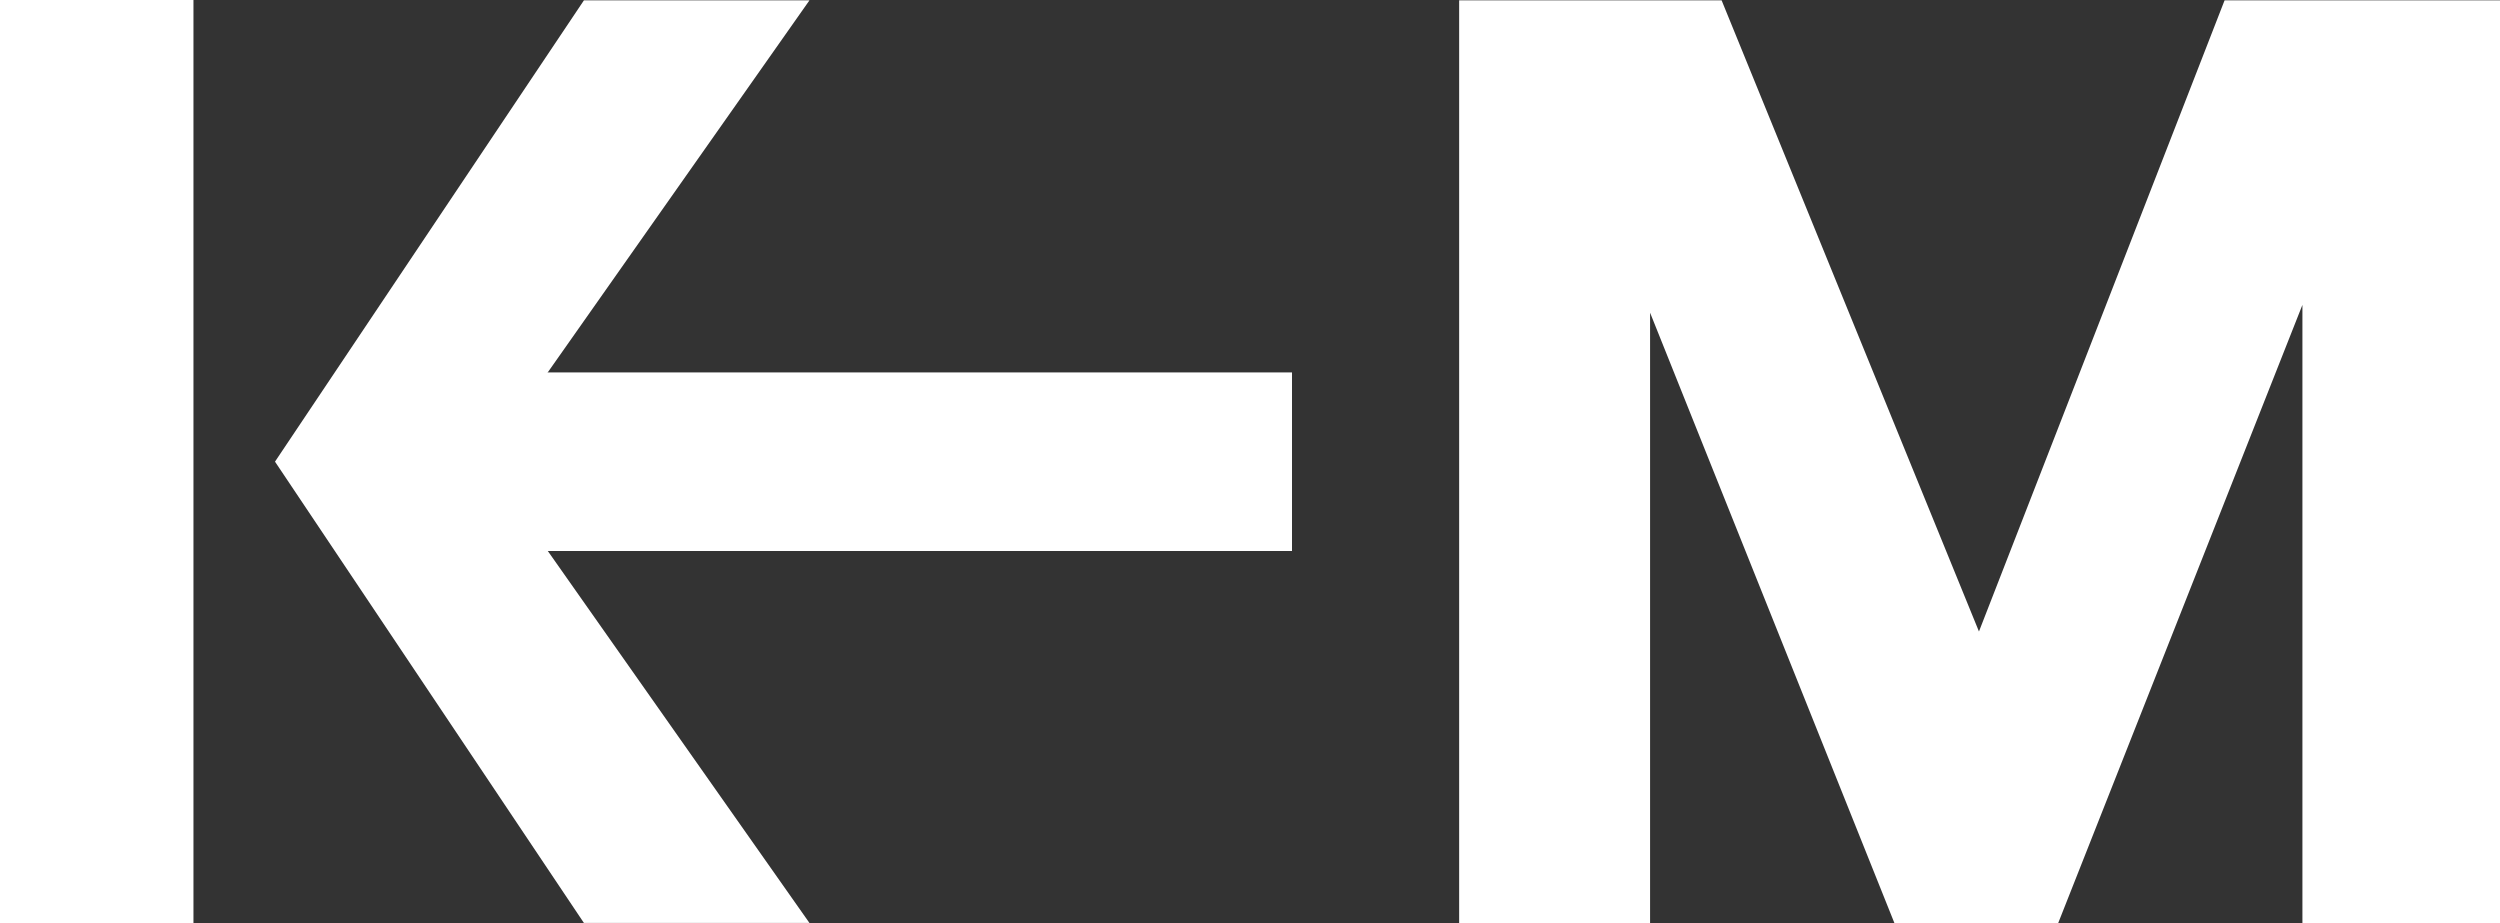 <svg width="65" height="24" viewBox="0 0 65 24" fill="none" xmlns="http://www.w3.org/2000/svg">
<rect x="0" y="0" width="65" height="24" fill="#333333" stroke="none"/>
<path d="M37.938 24V0.009H44.762L51.453 16.419L57.839 0.009H65V24H59.863V7.927L53.513 24H49.255L42.902 8.13V24H37.935H37.938Z" fill="white"/>
<path d="M12.609 12.003L21.046 23.997H15.182L7.15 12.003L15.182 0.009H21.046L12.609 12.003Z" fill="white"/>
<path d="M33.592 9.683H11.166V14.326H33.592V9.683Z" fill="white"/>
<path d="M5.03 0H0V24H5.03V0Z" fill="white"/>
</svg>
